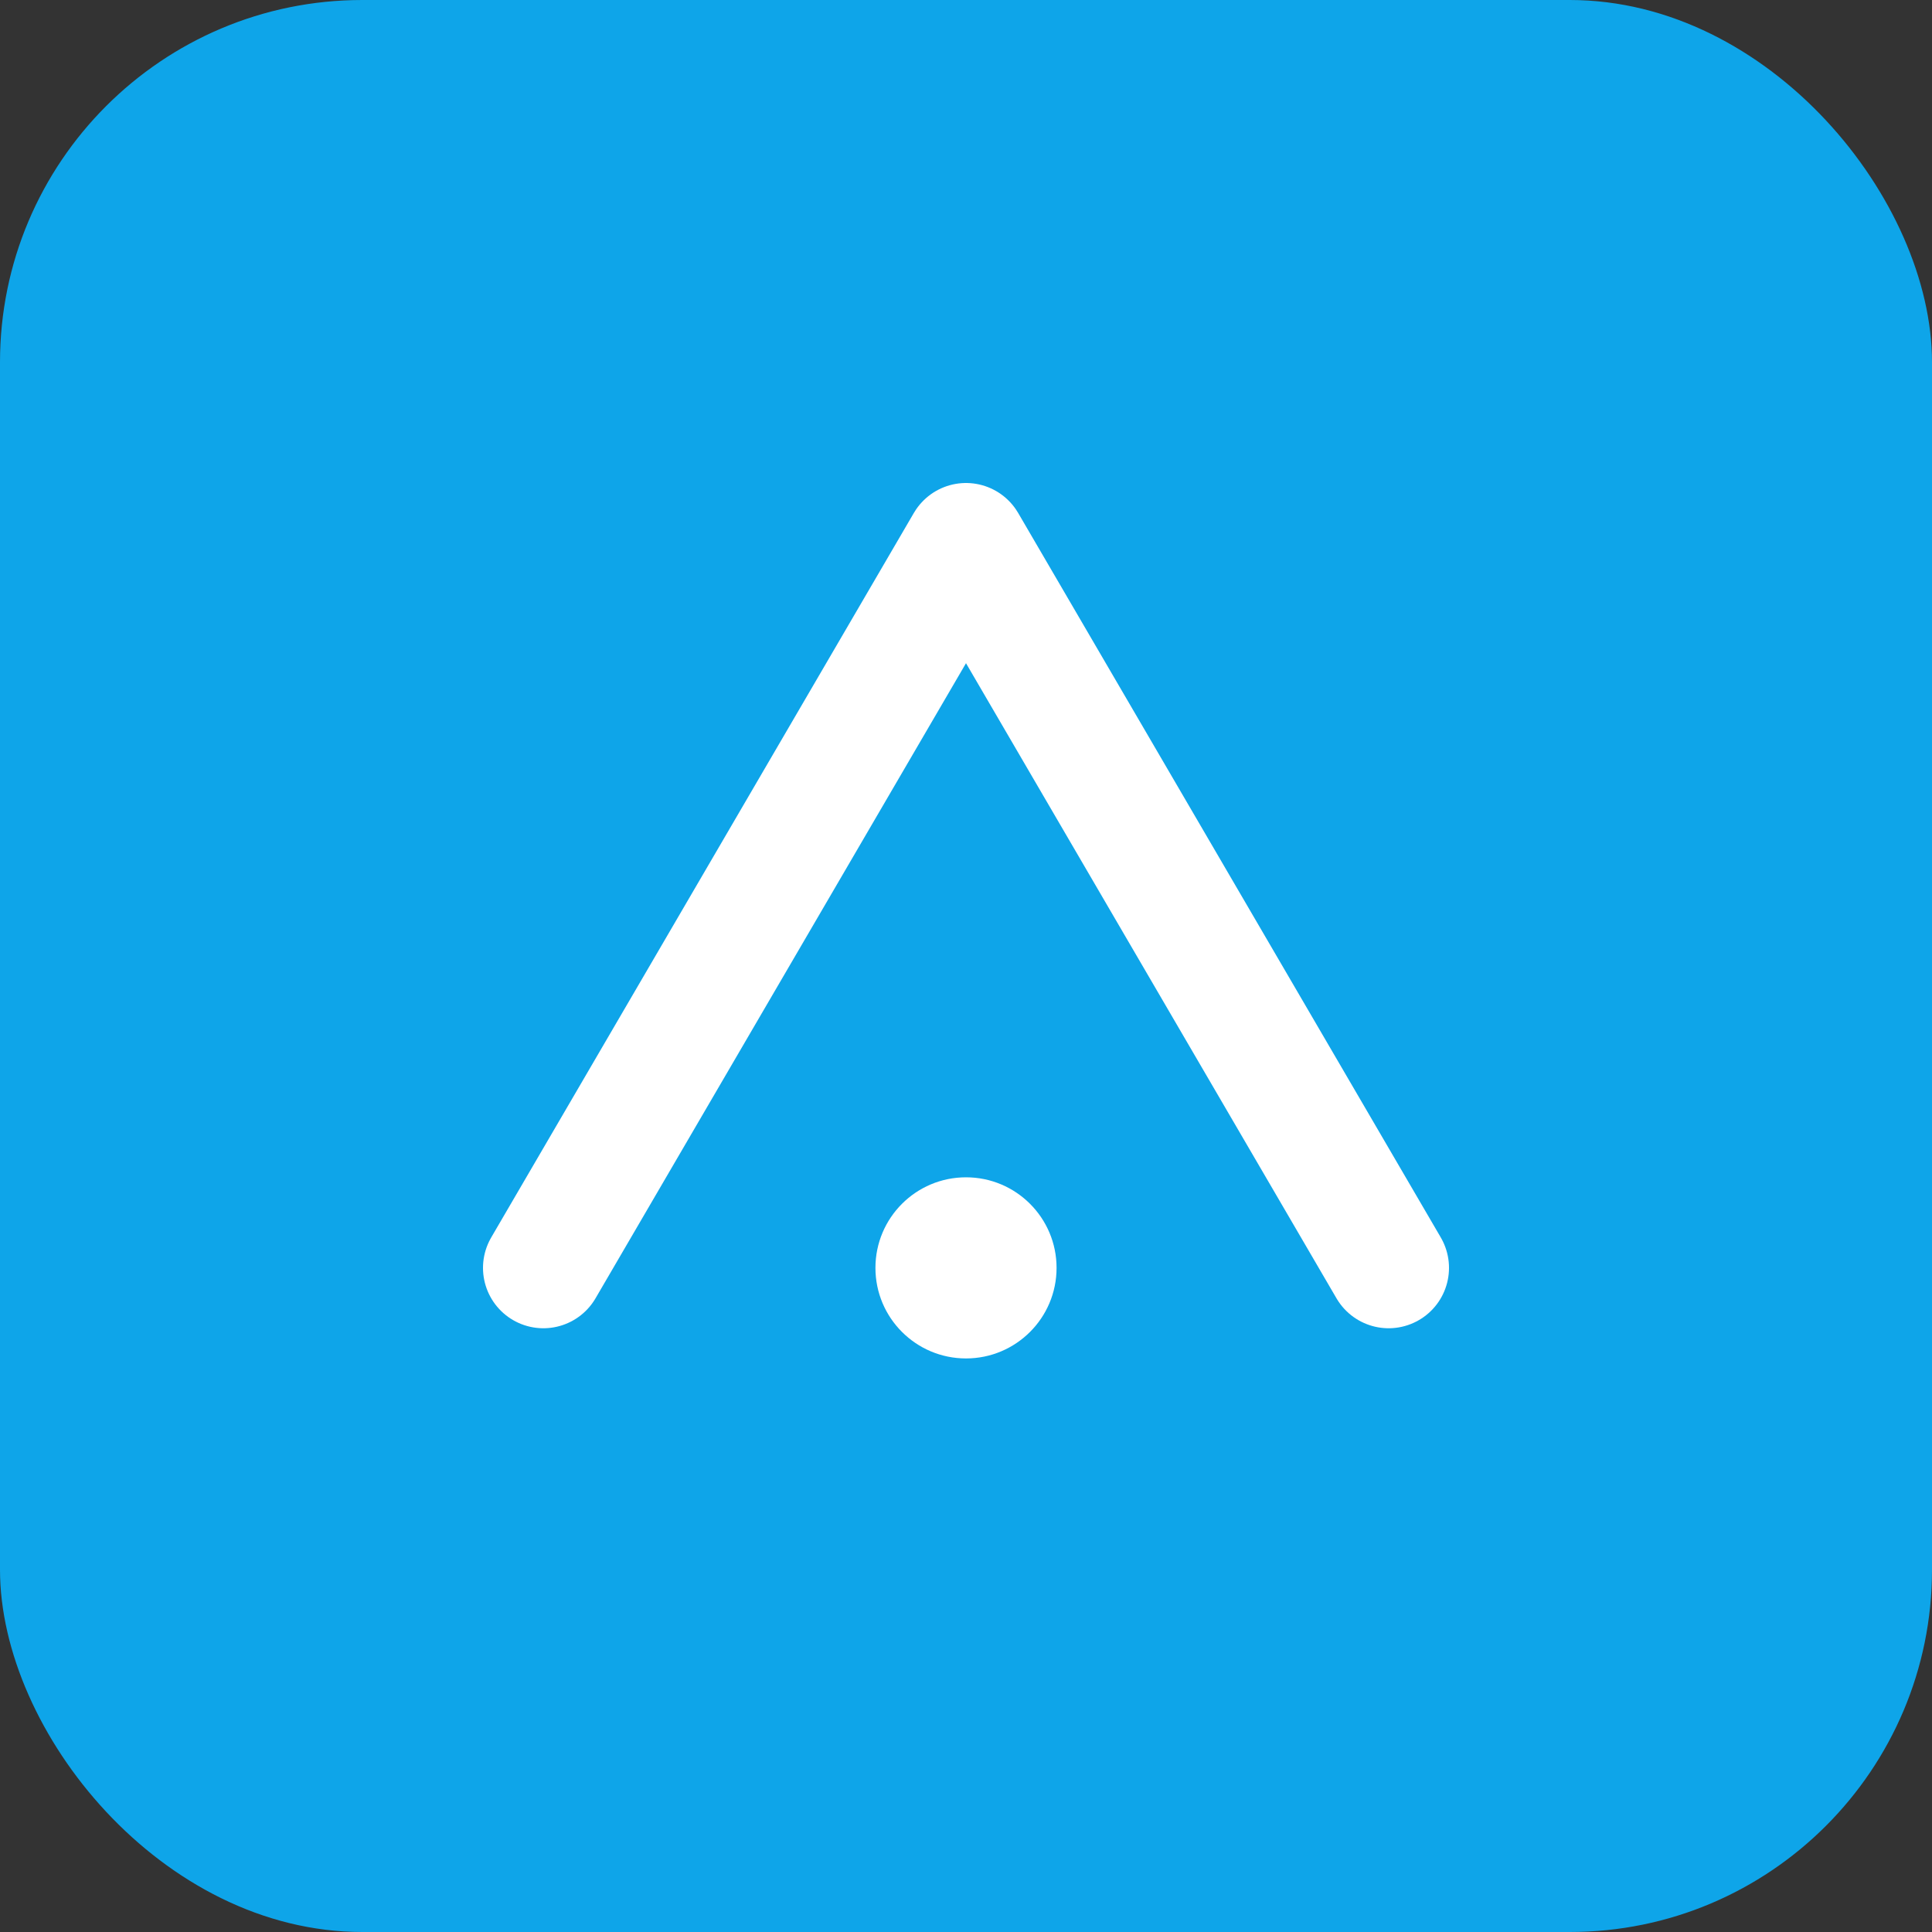 <svg width="64" height="64" viewBox="0 0 64 64" fill="none" xmlns="http://www.w3.org/2000/svg">
  <rect x="0" y="0" width="64" height="64" fill="#333333" stroke="none"/>
  <rect width="64" height="64" rx="12" fill="#0EA5E9"/>
  <path d="M18 42L32 18L46 42" stroke="white" stroke-width="4" stroke-linecap="round" stroke-linejoin="round"/>
  <circle cx="32" cy="42" r="3" fill="white"/>
</svg>


